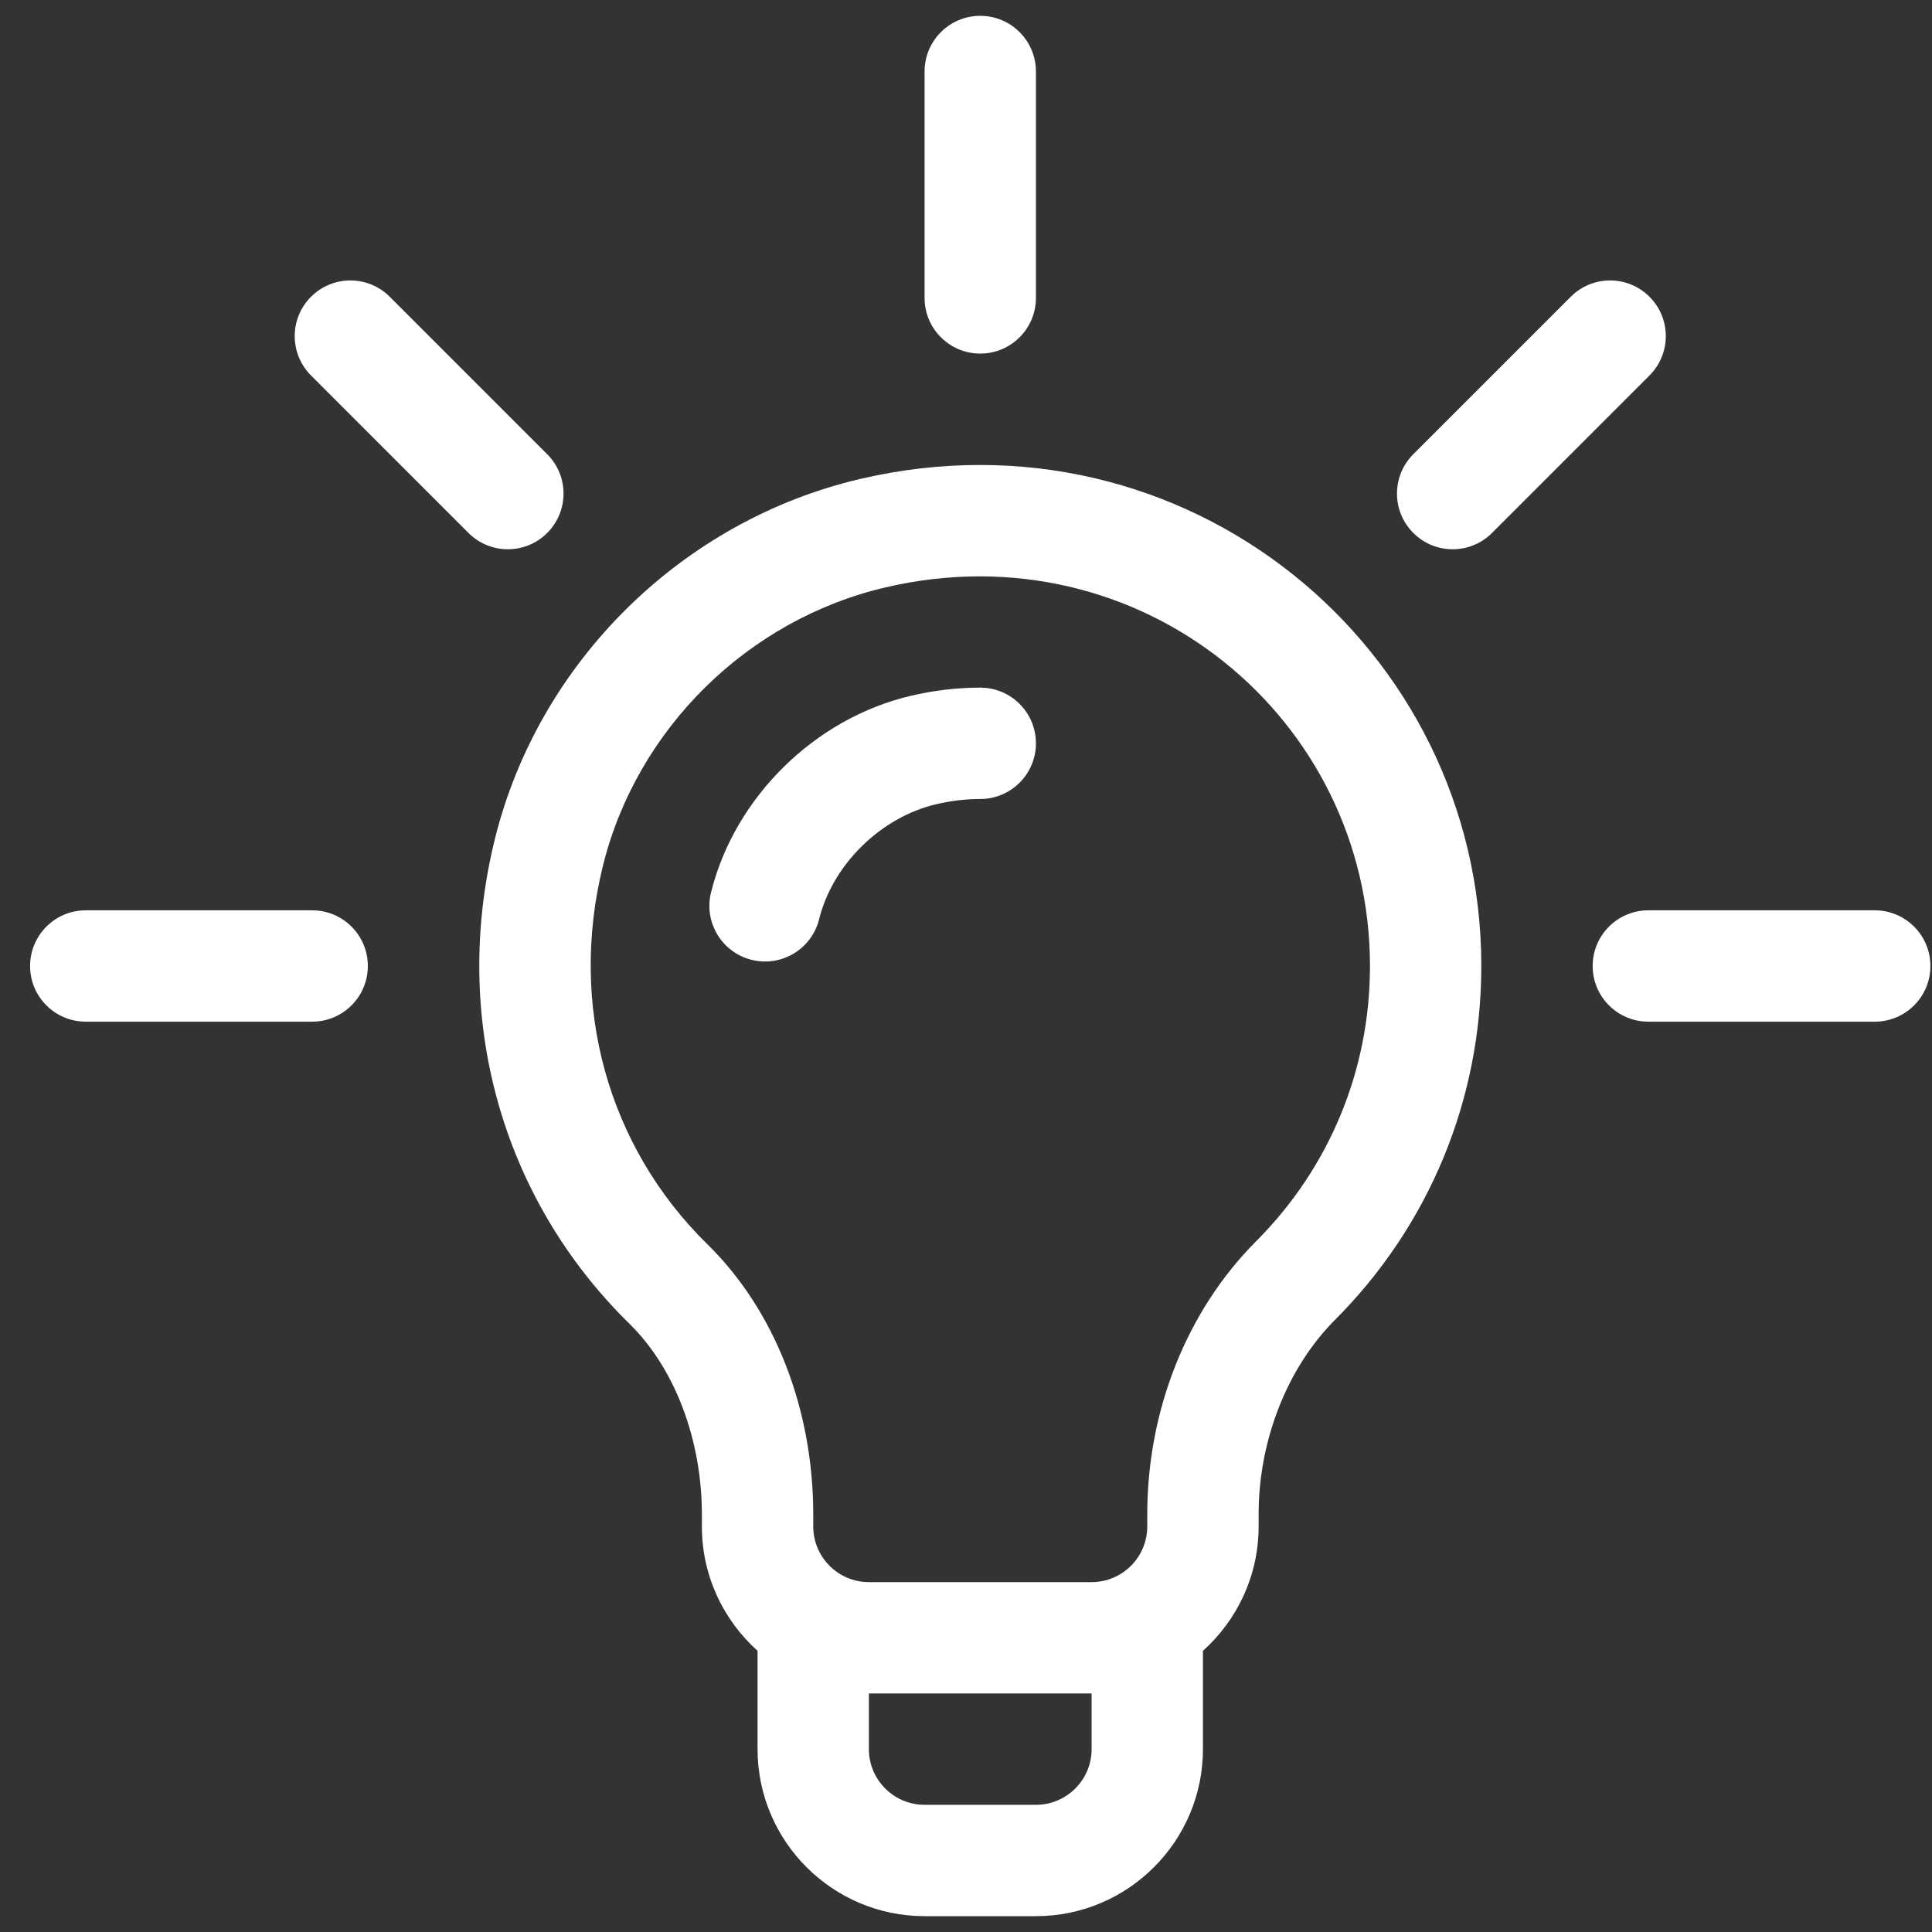 <svg width="61" height="61" viewBox="0 0 61 61" fill="none" xmlns="http://www.w3.org/2000/svg">
<rect x="0" y="0" width="61" height="61" fill="#333333" stroke="none"/>
<g clip-path="url(#clip0_42_7)">
<g clip-path="url(#clip1_42_7)">
<path d="M27.167 15.12C21.539 16.433 17.008 20.896 15.625 26.491C14.237 32.104 15.825 37.826 19.874 41.796C21.306 43.2 22.161 45.452 22.161 47.818V48.195C22.161 49.754 22.841 51.156 23.919 52.122V55.227C23.919 58.134 26.284 60.5 29.192 60.5H32.708C35.616 60.5 37.981 58.134 37.981 55.227V52.122C39.059 51.156 39.739 49.754 39.739 48.195V47.811C39.739 45.481 40.64 43.187 42.149 41.675C45.129 38.688 46.77 34.719 46.77 30.5C46.77 20.413 37.422 12.73 27.167 15.12ZM34.466 55.227C34.466 56.196 33.677 56.984 32.708 56.984H29.192C28.223 56.984 27.434 56.196 27.434 55.227V53.469H34.466V55.227ZM39.66 39.191C37.476 41.38 36.223 44.522 36.223 47.811V48.195C36.223 49.165 35.435 49.953 34.466 49.953H27.434C26.465 49.953 25.677 49.165 25.677 48.195V47.818C25.677 44.478 24.459 41.368 22.335 39.286C19.184 36.196 17.951 31.728 19.037 27.335C20.107 23.01 23.611 19.559 27.965 18.544C36.013 16.668 43.255 22.675 43.255 30.5C43.255 33.782 41.978 36.868 39.66 39.191Z" fill="white"/>
<path d="M17.277 14.341L12.306 9.37C11.619 8.683 10.506 8.683 9.82 9.37C9.133 10.056 9.133 11.169 9.82 11.855L14.791 16.827C15.478 17.514 16.591 17.514 17.277 16.827C17.964 16.141 17.964 15.028 17.277 14.341Z" fill="white"/>
<path d="M9.856 28.742H2.708C1.737 28.742 0.95 29.529 0.95 30.5C0.95 31.471 1.737 32.258 2.708 32.258H9.856C10.827 32.258 11.614 31.471 11.614 30.5C11.614 29.529 10.827 28.742 9.856 28.742Z" fill="white"/>
<path d="M59.192 28.742H52.044C51.073 28.742 50.286 29.529 50.286 30.5C50.286 31.471 51.073 32.258 52.044 32.258H59.192C60.163 32.258 60.95 31.471 60.95 30.5C60.95 29.529 60.163 28.742 59.192 28.742Z" fill="white"/>
<path d="M52.08 9.37C51.394 8.683 50.281 8.683 49.594 9.37L44.623 14.341C43.936 15.028 43.936 16.141 44.623 16.827C45.309 17.514 46.422 17.514 47.108 16.827L52.08 11.855C52.767 11.169 52.767 10.056 52.08 9.37Z" fill="white"/>
<path d="M30.95 0.5C29.979 0.5 29.192 1.287 29.192 2.258V9.406C29.192 10.377 29.979 11.164 30.95 11.164C31.921 11.164 32.708 10.377 32.708 9.406V2.258C32.708 1.287 31.921 0.5 30.95 0.5Z" fill="white"/>
<path d="M30.95 21.711C30.227 21.711 29.491 21.797 28.764 21.968C25.733 22.675 23.195 25.171 22.45 28.177C22.216 29.119 22.79 30.072 23.732 30.306C24.675 30.54 25.628 29.965 25.862 29.023C26.291 27.293 27.813 25.8 29.564 25.391C30.031 25.282 30.497 25.227 30.95 25.227C31.921 25.227 32.708 24.439 32.708 23.469C32.708 22.498 31.921 21.711 30.95 21.711Z" fill="white"/>
</g>
</g>
<defs>
<clipPath id="clip0_42_7">
<rect width="60" height="60" fill="white" transform="translate(0.95 0.5)"/>
</clipPath>
<clipPath id="clip1_42_7">
<rect width="60" height="60" fill="white" transform="translate(0.95 0.5)"/>
</clipPath>
</defs>
</svg>
